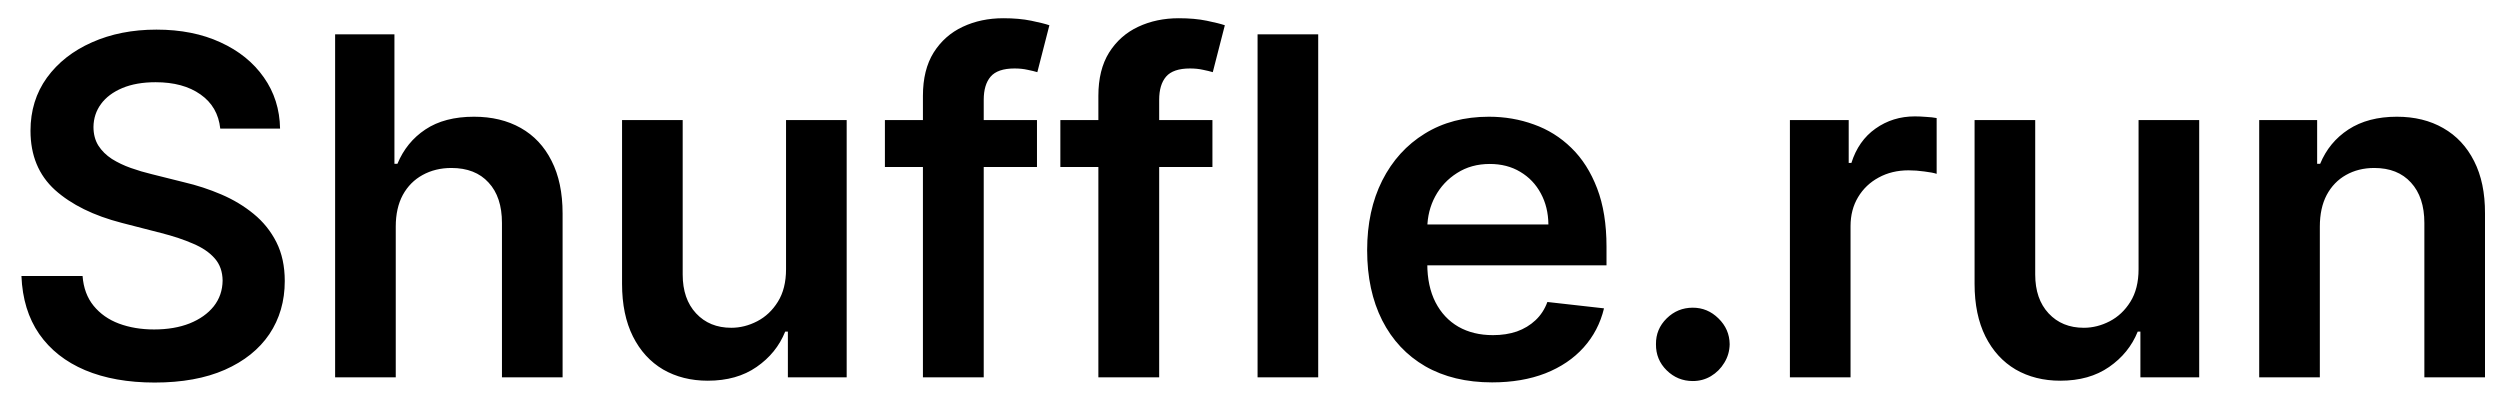 <svg width="106" height="17" viewBox="0 0 106 17" fill="none" xmlns="http://www.w3.org/2000/svg">
<path d="M9.339 5.453C9.273 4.833 8.994 4.35 8.501 4.004C8.014 3.659 7.379 3.486 6.598 3.486C6.049 3.486 5.578 3.569 5.185 3.734C4.792 3.9 4.491 4.125 4.283 4.409C4.074 4.693 3.968 5.018 3.963 5.382C3.963 5.685 4.032 5.948 4.169 6.17C4.311 6.393 4.503 6.582 4.744 6.739C4.986 6.89 5.253 7.018 5.547 7.122C5.84 7.226 6.136 7.314 6.435 7.385L7.798 7.726C8.348 7.854 8.875 8.027 9.382 8.244C9.893 8.462 10.35 8.737 10.753 9.068C11.16 9.4 11.482 9.8 11.719 10.268C11.956 10.737 12.074 11.287 12.074 11.916C12.074 12.768 11.856 13.519 11.421 14.168C10.985 14.812 10.355 15.316 9.531 15.68C8.712 16.04 7.72 16.22 6.555 16.22C5.424 16.22 4.441 16.045 3.608 15.695C2.779 15.344 2.131 14.833 1.662 14.161C1.198 13.488 0.947 12.669 0.909 11.703H3.501C3.539 12.21 3.696 12.631 3.97 12.967C4.245 13.303 4.602 13.555 5.043 13.72C5.488 13.886 5.985 13.969 6.534 13.969C7.107 13.969 7.609 13.883 8.04 13.713C8.475 13.538 8.816 13.296 9.062 12.989C9.309 12.676 9.434 12.312 9.439 11.895C9.434 11.516 9.323 11.204 9.105 10.957C8.887 10.706 8.582 10.498 8.189 10.332C7.801 10.162 7.346 10.01 6.825 9.878L5.17 9.452C3.973 9.144 3.026 8.678 2.33 8.053C1.638 7.423 1.293 6.587 1.293 5.545C1.293 4.688 1.525 3.938 1.989 3.294C2.457 2.65 3.094 2.151 3.899 1.795C4.704 1.436 5.616 1.256 6.634 1.256C7.666 1.256 8.57 1.436 9.347 1.795C10.128 2.151 10.741 2.645 11.186 3.28C11.631 3.91 11.861 4.634 11.875 5.453H9.339ZM16.78 9.608V16H14.209V1.455H16.724V6.945H16.851C17.107 6.329 17.502 5.844 18.037 5.489C18.577 5.129 19.264 4.949 20.097 4.949C20.855 4.949 21.515 5.107 22.079 5.425C22.642 5.742 23.078 6.206 23.385 6.817C23.698 7.428 23.854 8.173 23.854 9.054V16H21.283V9.452C21.283 8.718 21.094 8.147 20.715 7.74C20.341 7.328 19.815 7.122 19.138 7.122C18.684 7.122 18.276 7.222 17.917 7.42C17.562 7.615 17.282 7.896 17.079 8.266C16.88 8.635 16.78 9.082 16.78 9.608ZM33.328 11.412V5.091H35.899V16H33.406V14.061H33.292C33.046 14.672 32.642 15.171 32.078 15.56C31.519 15.948 30.83 16.142 30.011 16.142C29.296 16.142 28.664 15.983 28.115 15.666C27.57 15.344 27.144 14.878 26.837 14.267C26.529 13.652 26.375 12.908 26.375 12.037V5.091H28.946V11.639C28.946 12.331 29.135 12.88 29.514 13.287C29.893 13.694 30.39 13.898 31.006 13.898C31.384 13.898 31.751 13.805 32.106 13.621C32.462 13.436 32.753 13.162 32.98 12.797C33.212 12.428 33.328 11.966 33.328 11.412ZM43.968 5.091V7.08H37.52V5.091H43.968ZM39.132 16V4.061C39.132 3.327 39.283 2.716 39.586 2.229C39.894 1.741 40.306 1.376 40.822 1.135C41.338 0.893 41.911 0.773 42.541 0.773C42.986 0.773 43.381 0.808 43.727 0.879C44.073 0.95 44.328 1.014 44.494 1.071L43.983 3.06C43.874 3.027 43.736 2.993 43.571 2.96C43.405 2.922 43.22 2.903 43.017 2.903C42.538 2.903 42.2 3.019 42.001 3.251C41.807 3.479 41.71 3.805 41.71 4.232V16H39.132ZM51.407 5.091V7.08H44.959V5.091H51.407ZM46.571 16V4.061C46.571 3.327 46.722 2.716 47.025 2.229C47.333 1.741 47.745 1.376 48.261 1.135C48.777 0.893 49.35 0.773 49.98 0.773C50.425 0.773 50.82 0.808 51.166 0.879C51.512 0.95 51.767 1.014 51.933 1.071L51.422 3.06C51.313 3.027 51.175 2.993 51.01 2.96C50.844 2.922 50.659 2.903 50.456 2.903C49.978 2.903 49.639 3.019 49.44 3.251C49.246 3.479 49.149 3.805 49.149 4.232V16H46.571ZM55.892 1.455V16H53.321V1.455H55.892ZM63.265 16.213C62.172 16.213 61.227 15.986 60.432 15.531C59.641 15.072 59.032 14.423 58.606 13.585C58.18 12.742 57.967 11.751 57.967 10.609C57.967 9.487 58.18 8.502 58.606 7.655C59.037 6.803 59.639 6.14 60.41 5.666C61.182 5.188 62.089 4.949 63.13 4.949C63.803 4.949 64.437 5.058 65.034 5.276C65.635 5.489 66.165 5.82 66.625 6.27C67.089 6.72 67.453 7.293 67.719 7.989C67.984 8.68 68.116 9.504 68.116 10.46V11.249H59.175V9.516H65.652C65.647 9.023 65.54 8.585 65.332 8.202C65.124 7.813 64.833 7.508 64.459 7.286C64.089 7.063 63.658 6.952 63.166 6.952C62.64 6.952 62.179 7.08 61.781 7.335C61.383 7.586 61.073 7.918 60.851 8.33C60.633 8.737 60.522 9.184 60.517 9.672V11.185C60.517 11.819 60.633 12.364 60.865 12.818C61.097 13.268 61.421 13.614 61.838 13.855C62.255 14.092 62.742 14.21 63.301 14.21C63.675 14.21 64.013 14.158 64.317 14.054C64.62 13.945 64.882 13.787 65.105 13.578C65.327 13.37 65.496 13.112 65.609 12.804L68.01 13.074C67.858 13.708 67.569 14.262 67.143 14.736C66.722 15.204 66.182 15.569 65.524 15.829C64.866 16.085 64.113 16.213 63.265 16.213ZM71.775 16.156C71.344 16.156 70.975 16.005 70.667 15.702C70.359 15.399 70.208 15.029 70.213 14.594C70.208 14.168 70.359 13.803 70.667 13.5C70.975 13.197 71.344 13.046 71.775 13.046C72.192 13.046 72.554 13.197 72.862 13.5C73.174 13.803 73.333 14.168 73.338 14.594C73.333 14.883 73.257 15.145 73.11 15.382C72.968 15.619 72.779 15.808 72.542 15.95C72.31 16.088 72.055 16.156 71.775 16.156ZM75.892 16V5.091H78.385V6.909H78.499C78.698 6.279 79.038 5.794 79.521 5.453C80.009 5.107 80.565 4.935 81.19 4.935C81.332 4.935 81.491 4.942 81.666 4.956C81.846 4.965 81.995 4.982 82.114 5.006V7.371C82.005 7.333 81.832 7.3 81.595 7.271C81.363 7.238 81.138 7.222 80.921 7.222C80.452 7.222 80.03 7.323 79.656 7.527C79.287 7.726 78.996 8.003 78.783 8.358C78.57 8.713 78.463 9.123 78.463 9.587V16H75.892ZM90.675 11.412V5.091H93.246V16H90.753V14.061H90.639C90.393 14.672 89.988 15.171 89.425 15.56C88.866 15.948 88.177 16.142 87.358 16.142C86.643 16.142 86.011 15.983 85.462 15.666C84.917 15.344 84.491 14.878 84.183 14.267C83.876 13.652 83.722 12.908 83.722 12.037V5.091H86.293V11.639C86.293 12.331 86.482 12.88 86.861 13.287C87.24 13.694 87.737 13.898 88.353 13.898C88.731 13.898 89.098 13.805 89.453 13.621C89.808 13.436 90.1 13.162 90.327 12.797C90.559 12.428 90.675 11.966 90.675 11.412ZM98.361 9.608V16H95.79V5.091H98.247V6.945H98.375C98.626 6.334 99.026 5.848 99.575 5.489C100.129 5.129 100.813 4.949 101.628 4.949C102.381 4.949 103.036 5.11 103.595 5.432C104.159 5.754 104.594 6.22 104.902 6.831C105.214 7.442 105.368 8.183 105.364 9.054V16H102.793V9.452C102.793 8.723 102.603 8.152 102.224 7.74C101.85 7.328 101.332 7.122 100.669 7.122C100.219 7.122 99.819 7.222 99.469 7.42C99.123 7.615 98.851 7.896 98.652 8.266C98.458 8.635 98.361 9.082 98.361 9.608Z" fill="black"/>
</svg>
